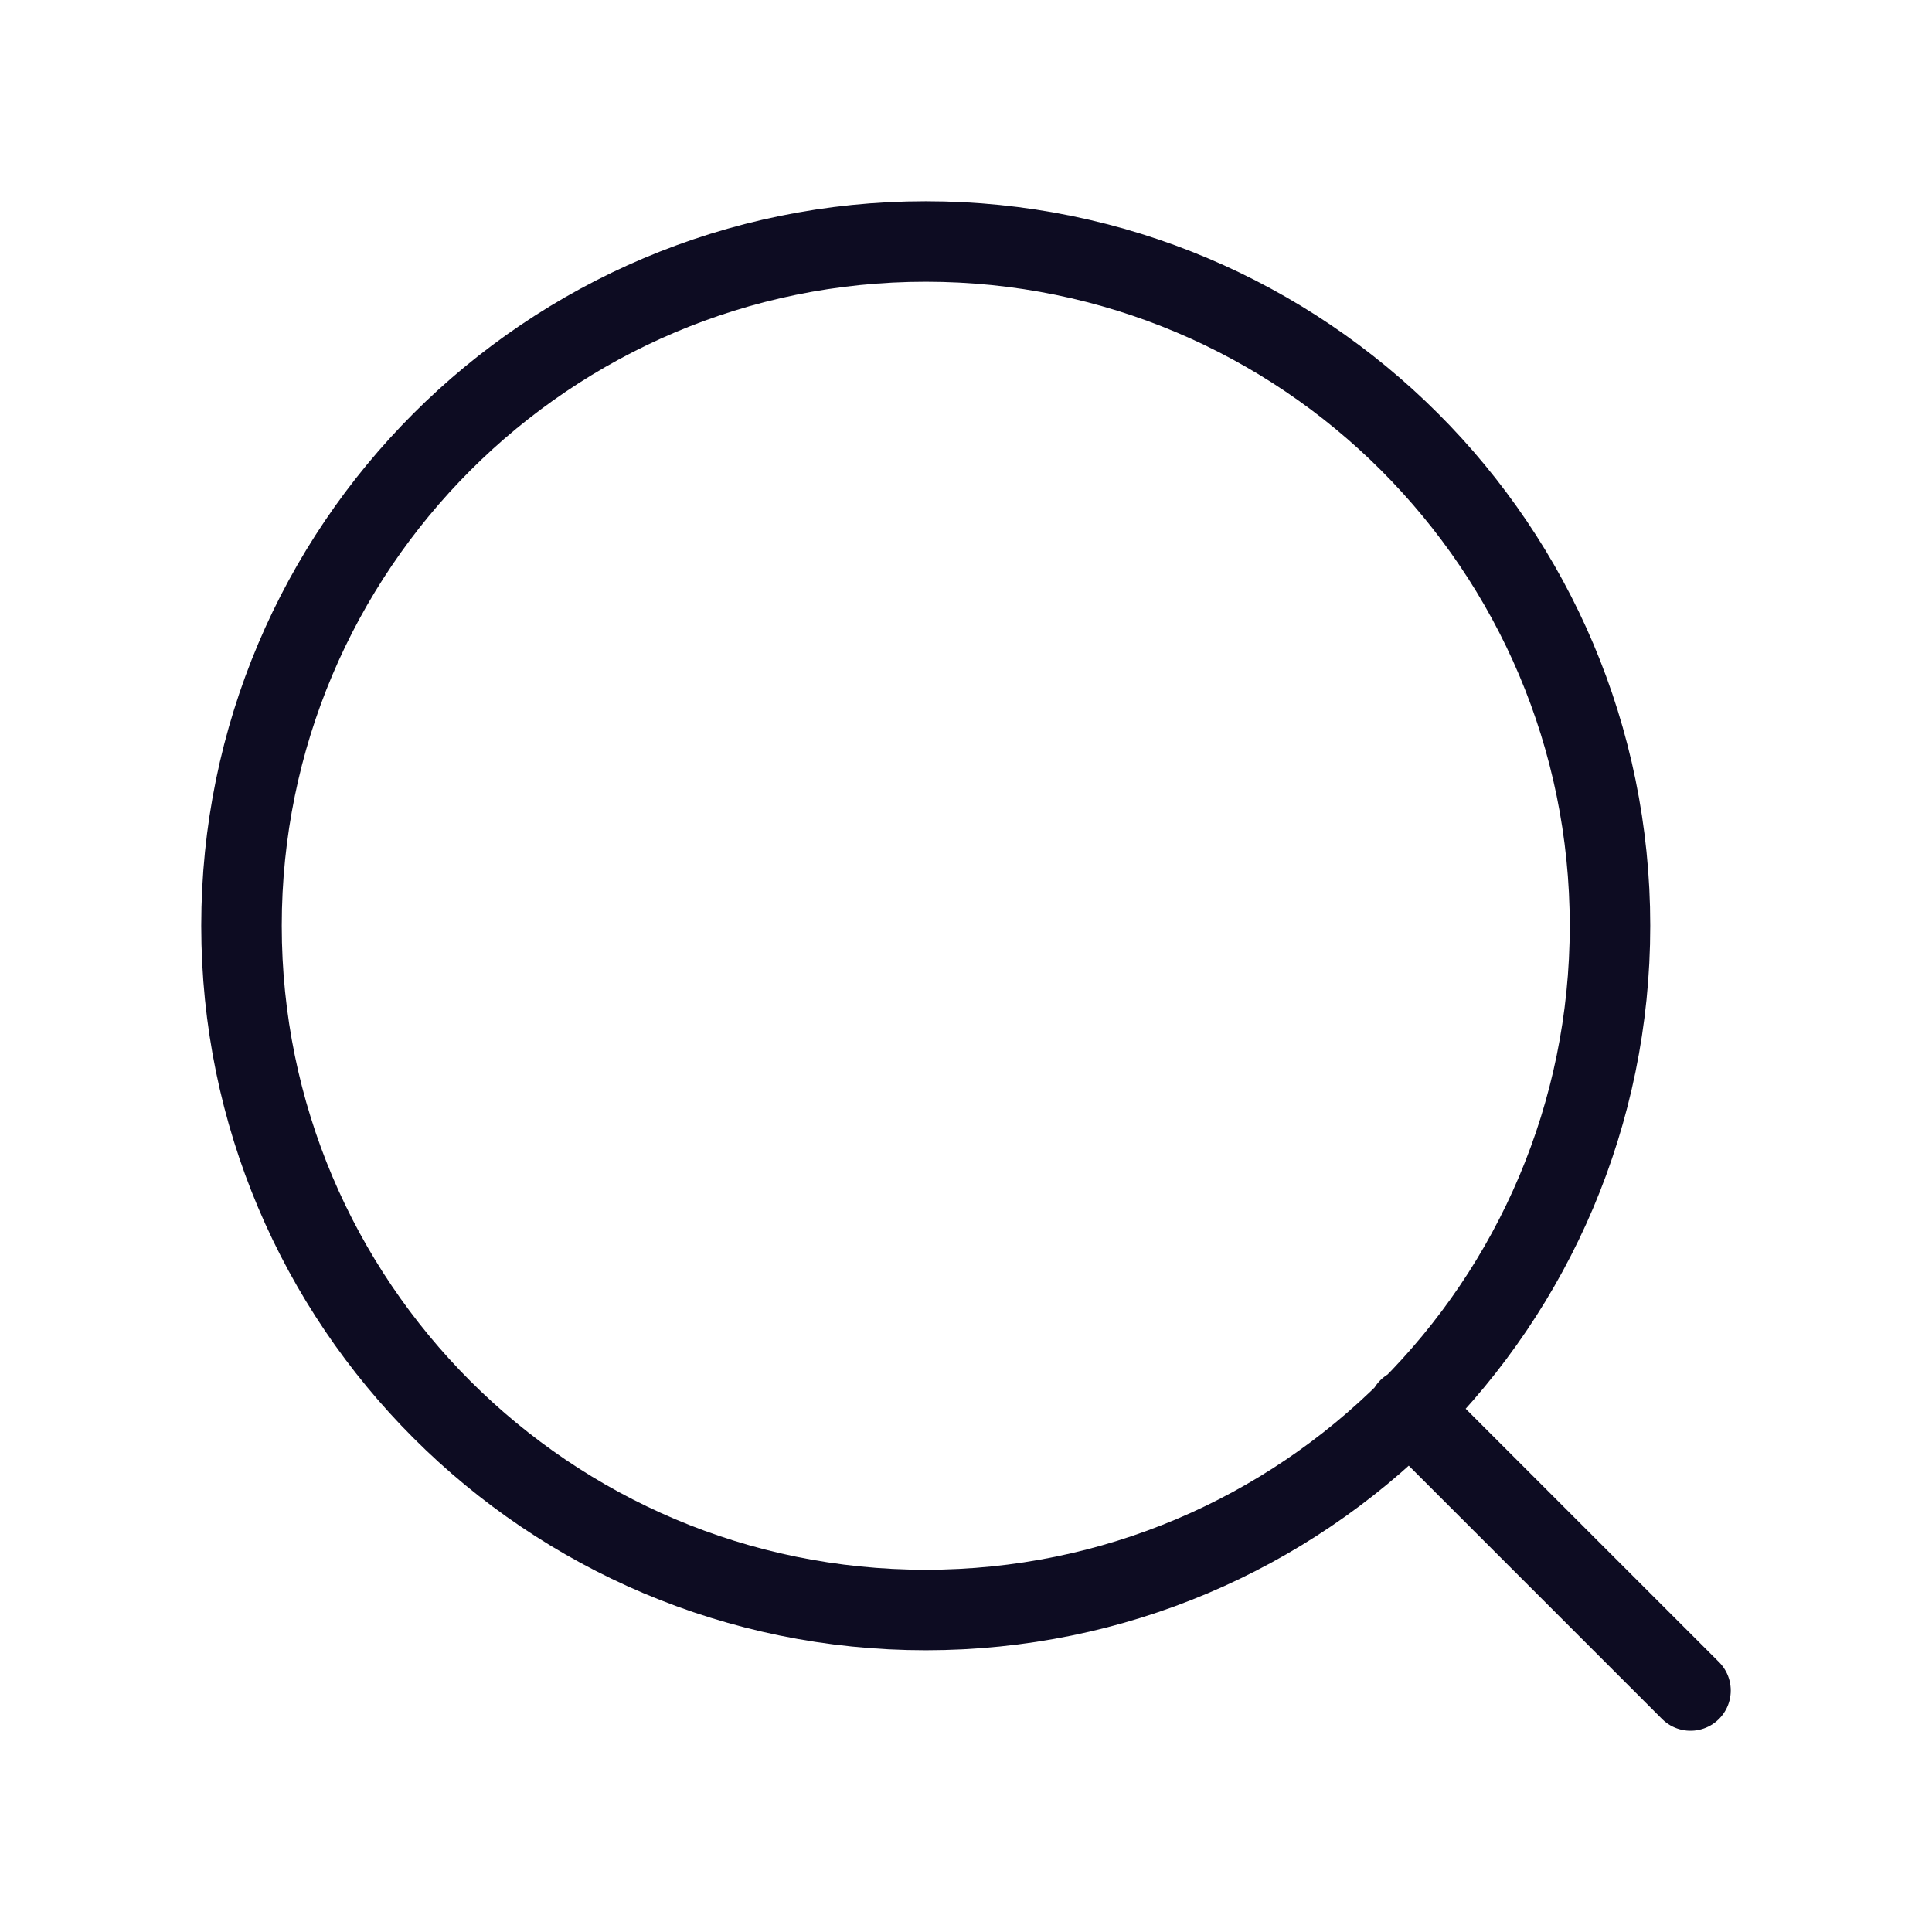 <svg width="24" height="24" viewBox="0 0 24 24" fill="none" stroke="#0D0C22" xmlns="http://www.w3.org/2000/svg">
    <path d="M21 21L17.5 17.5M20 11.5C20 16.194 16.194 20 11.5 20C6.806 20 3 16.194 3 11.5C3 6.806 6.806 3 11.5 3C16.194 3 20 6.806 20 11.5Z" stroke-linecap="round" stroke-linejoin="round"/>
</svg>